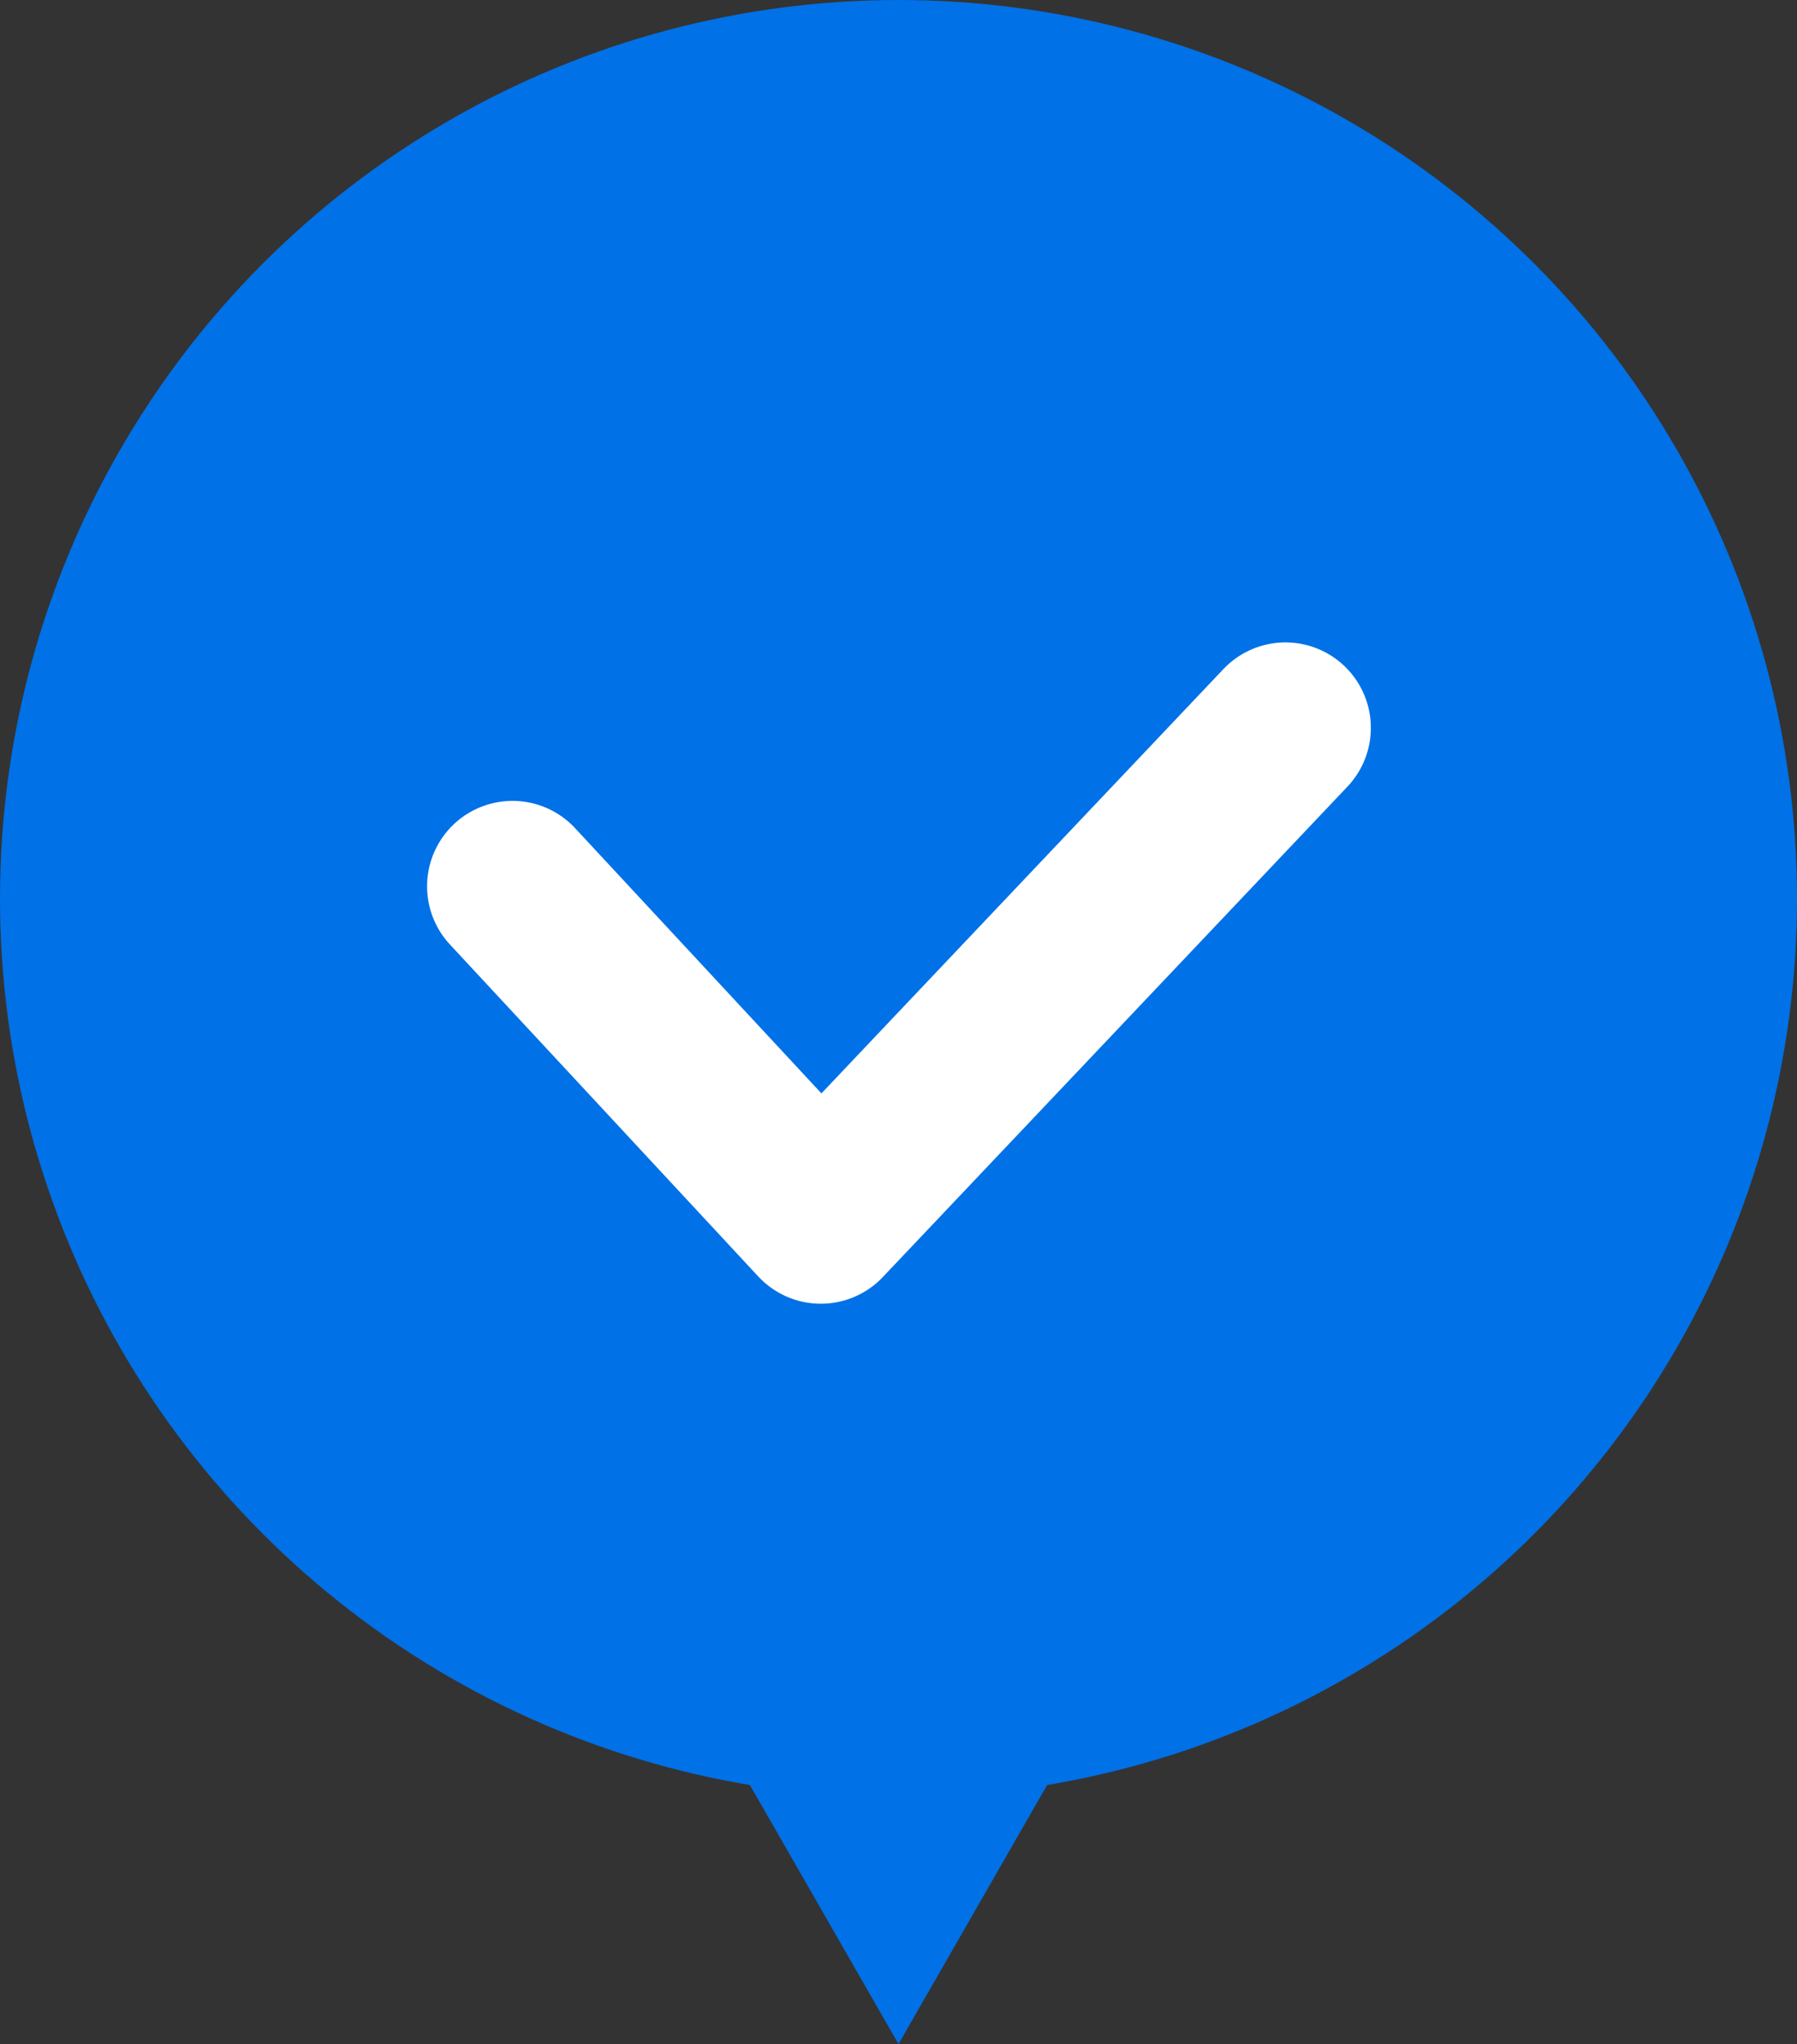 <?xml version="1.0" encoding="UTF-8"?>
<svg id="_レイヤー_1" data-name="レイヤー_1" xmlns="http://www.w3.org/2000/svg" viewBox="0 0 60 68.235">
  <rect x="0" y="0" width="60" height="68.235" fill="#333333" stroke="none"/>
  <defs>
    <style>
      .cls-1 {
        fill: #0071e6;
      }

      .cls-2 {
        fill: none;
        stroke: #fff;
        stroke-linecap: round;
        stroke-linejoin: round;
        stroke-width: 5.705px;
      }
    </style>
  </defs>
  <circle class="cls-1" cx="30" cy="30" r="30"/>
  <polygon class="cls-1" points="30 56.275 23.137 56.275 30 68.235 36.863 56.275 30 56.275"/>
  <polyline class="cls-2" points="17.112 29.587 27.406 40.668 42.919 24.297"/>
</svg>